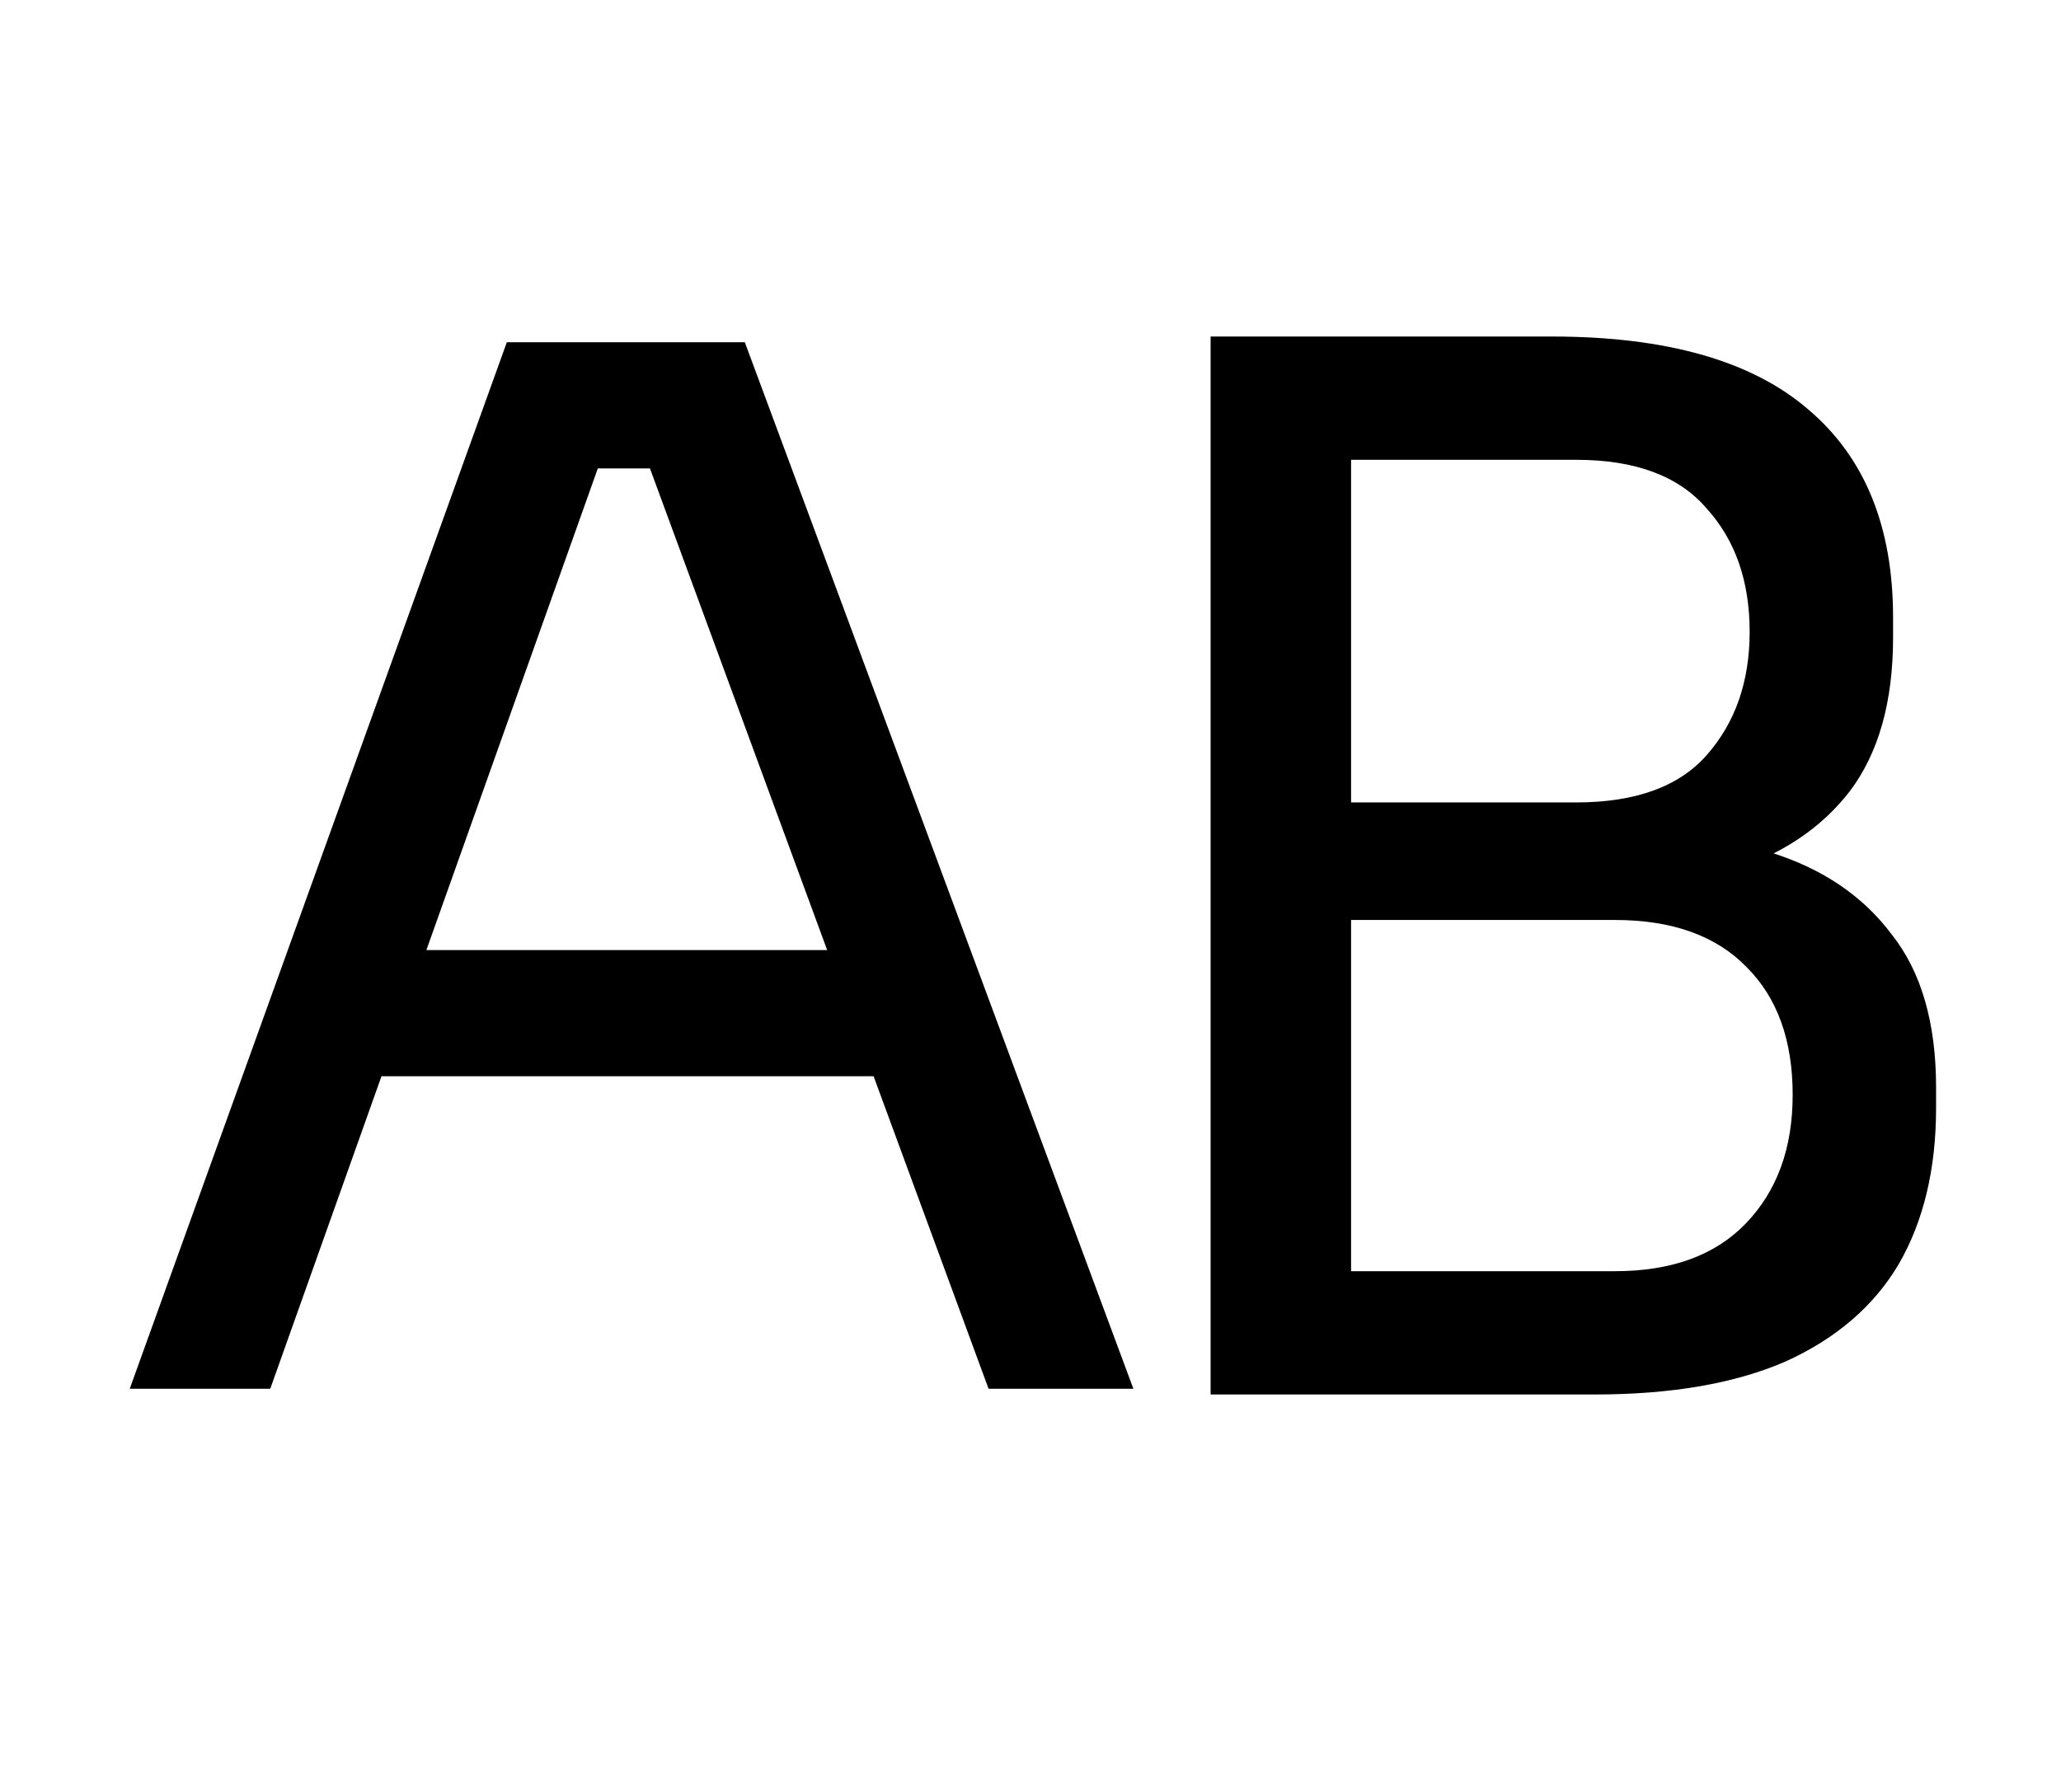 <svg width="46" height="40" viewBox="0 0 46 40" fill="none" xmlns="http://www.w3.org/2000/svg">
<rect width="46" height="40" fill="white"/>
<path d="M2.896 31L11.312 7.64H16.624L25.296 31H22.064L14.224 9.688L15.76 10.456H11.984L13.616 9.688L6.032 31H2.896ZM7.92 24.024L8.976 21.208H19.056L20.112 24.024H7.92ZM29.515 31.128V28.376H36.044C37.302 28.376 38.273 28.024 38.956 27.32C39.66 26.595 40.011 25.635 40.011 24.44C40.011 23.224 39.67 22.275 38.987 21.592C38.305 20.888 37.324 20.536 36.044 20.536H29.515V18.488H35.596C37.089 18.488 38.401 18.669 39.532 19.032C40.684 19.395 41.58 20.003 42.219 20.856C42.881 21.688 43.212 22.829 43.212 24.28V24.728C43.212 26.093 42.934 27.256 42.38 28.216C41.825 29.155 40.982 29.88 39.852 30.392C38.721 30.883 37.302 31.128 35.596 31.128H29.515ZM27.02 31.128V7.512H30.155V31.128H27.02ZM29.515 19.96V17.912H35.179C36.502 17.912 37.473 17.56 38.092 16.856C38.731 16.131 39.051 15.213 39.051 14.104C39.051 12.973 38.731 12.056 38.092 11.352C37.473 10.627 36.502 10.264 35.179 10.264H29.515V7.512H34.636C37.196 7.512 39.105 8.056 40.364 9.144C41.622 10.211 42.252 11.757 42.252 13.784V14.232C42.252 15.661 41.931 16.803 41.291 17.656C40.651 18.488 39.755 19.085 38.603 19.448C37.473 19.789 36.15 19.96 34.636 19.96H29.515Z" fill="black"/>
</svg>
